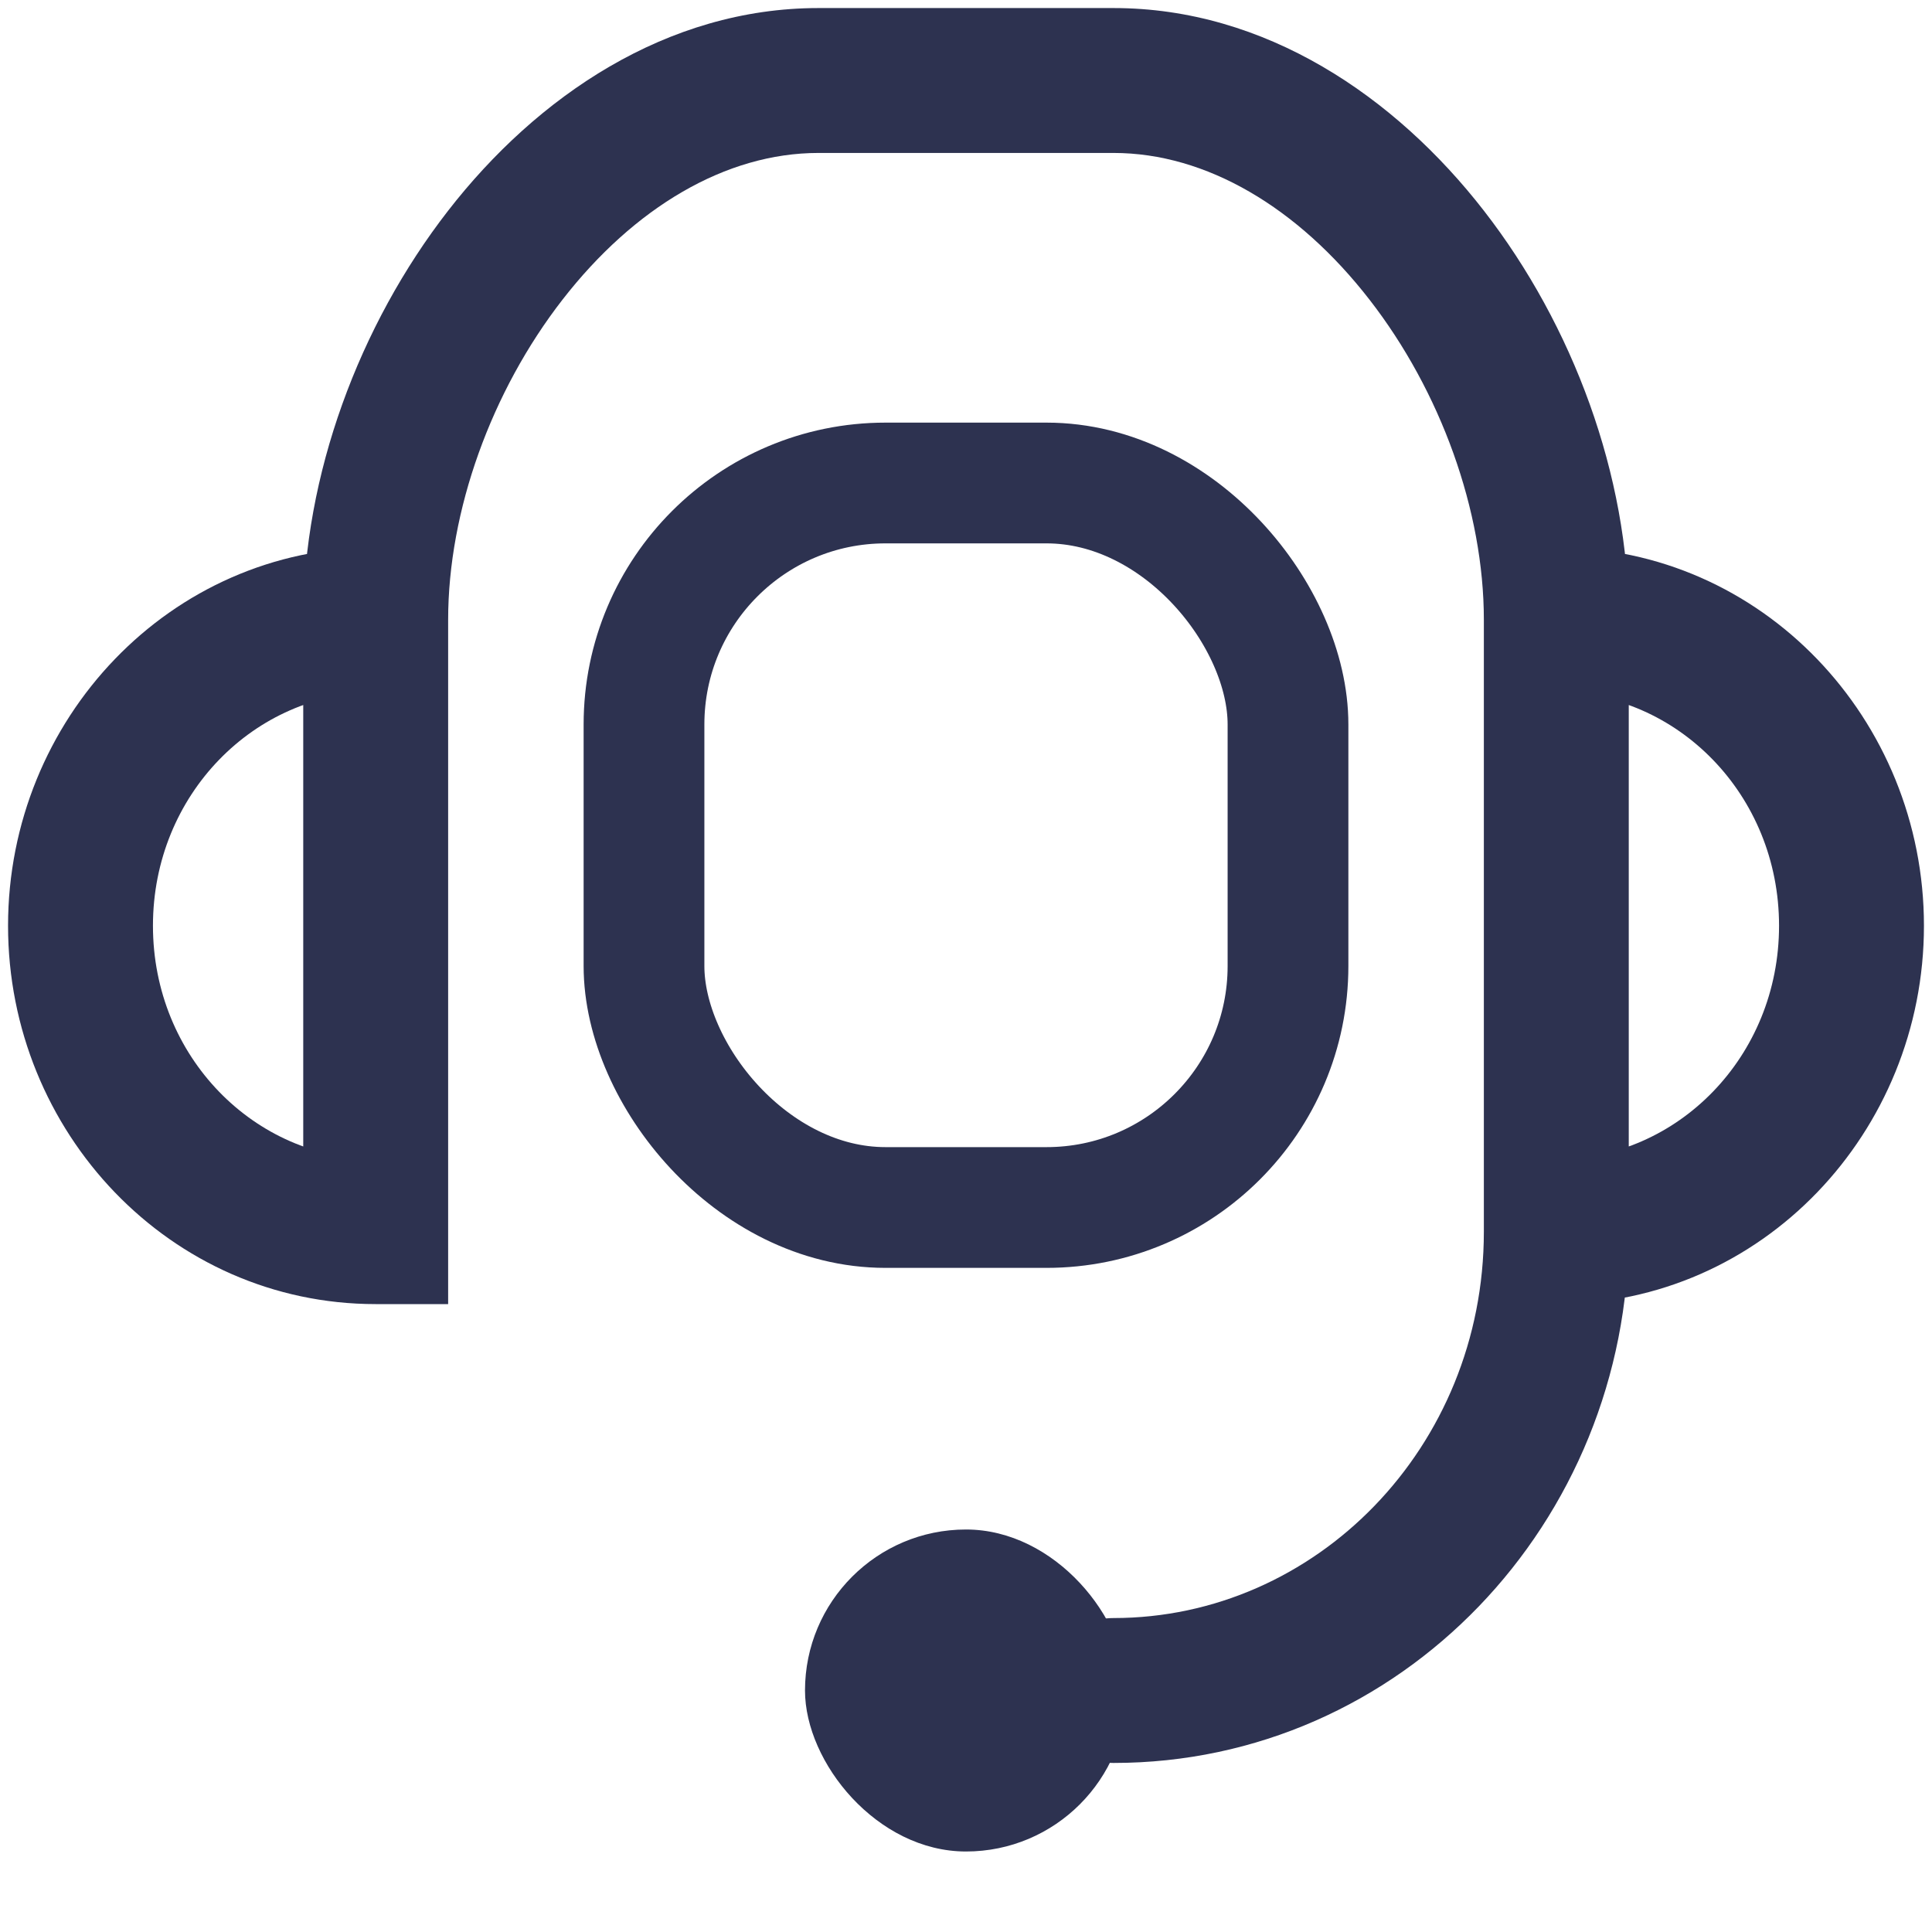<svg width="24" height="24" viewBox="0 0 24 24" fill="none" xmlns="http://www.w3.org/2000/svg">
<path d="M13.833 20.1C13.336 20.1 12.933 20.503 12.933 21C12.933 21.497 13.336 21.9 13.833 21.9L13.833 20.1ZM4.667 15.3V16.2H5.567V15.3H4.667ZM18.433 15.3C18.433 17.982 16.344 20.1 13.833 20.1L13.833 21.9C17.398 21.9 20.233 18.915 20.233 15.3L18.433 15.3ZM3.767 7.7V15.3H5.567V7.7H3.767ZM4.667 14.4C3.169 14.4 1.9 13.132 1.9 11.5H0.1C0.1 14.065 2.115 16.2 4.667 16.2V14.4ZM4.667 6.8C2.115 6.8 0.1 8.935 0.1 11.5H1.9C1.9 9.868 3.169 8.6 4.667 8.6V6.8ZM20.233 15.3V7.7H18.433V15.3H20.233ZM22.1 11.5C22.1 13.132 20.831 14.4 19.333 14.4V16.2C21.886 16.2 23.9 14.065 23.9 11.5H22.1ZM19.333 8.6C20.831 8.6 22.1 9.868 22.1 11.5H23.9C23.9 8.935 21.886 6.8 19.333 6.8V8.6ZM10.167 1.9H13.833V0.1H10.167V1.9ZM13.833 1.9C14.986 1.9 16.125 2.579 17.012 3.722C17.896 4.86 18.433 6.344 18.433 7.7H20.233C20.233 5.908 19.54 4.042 18.433 2.617C17.33 1.197 15.718 0.1 13.833 0.1V1.9ZM5.567 7.7C5.567 6.344 6.104 4.86 6.988 3.722C7.876 2.579 9.014 1.9 10.167 1.9V0.1C8.282 0.1 6.67 1.197 5.567 2.617C4.46 4.042 3.767 5.908 3.767 7.7H5.567Z" fill="#2D3250"/>
<rect x="10" y="19" width="4" height="4" rx="2" fill="#2D3250"/>
<rect x="8" y="6" width="8" height="9" rx="3" stroke="#2D3250" stroke-width="1.5"/>
</svg>
